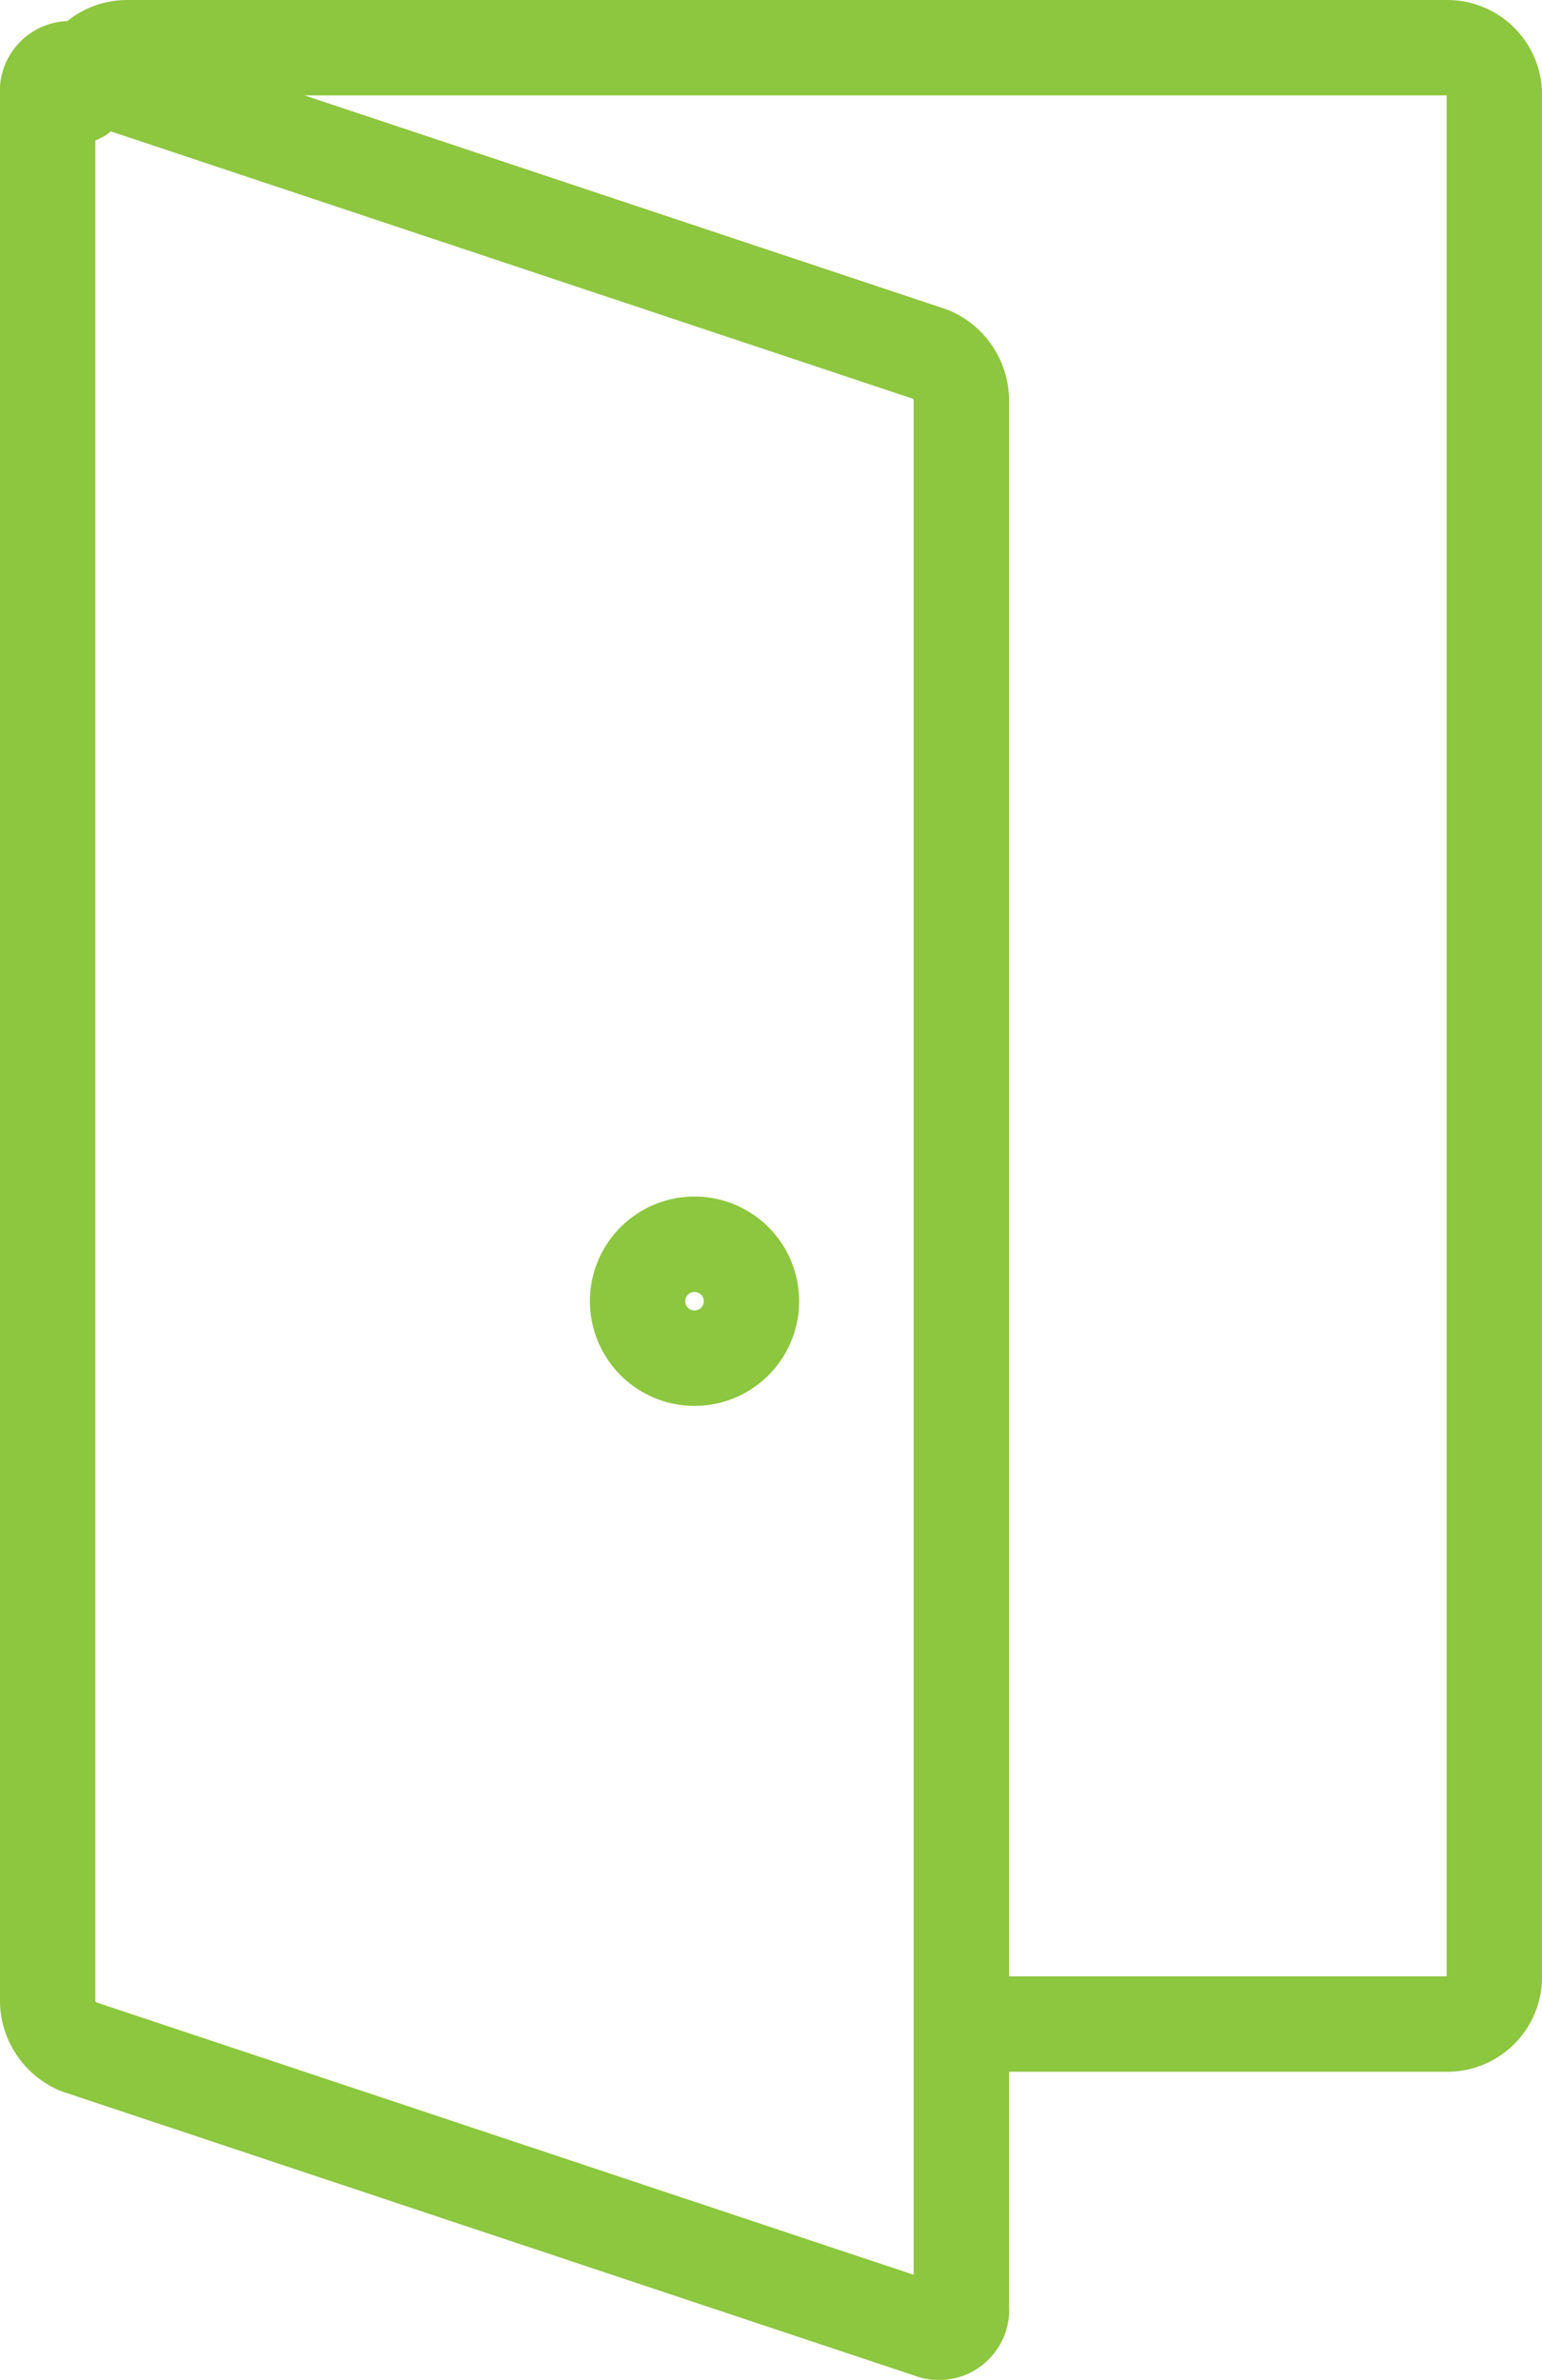 <svg xmlns="http://www.w3.org/2000/svg" viewBox="0 0 23.29 35.92"><defs><style>.cls-1{fill:none;stroke:#8dc63f;stroke-linecap:round;stroke-linejoin:round;stroke-width:1.44px;}</style></defs><title>icon-showcasing-property</title><g id="Layer_2" data-name="Layer 2"><g id="Layer_1-2" data-name="Layer 1"><path class="cls-1" d="M1.2,1.44A.72.72,0,0,1,1.92.72H21.86a.71.71,0,0,1,.71.72V29.83a.71.71,0,0,1-.71.72H14.6"/><path class="cls-1" d="M1.18,1.06,14.06,5.35a.76.76,0,0,1,.46.67v28.8a.34.34,0,0,1-.46.36L1.18,30.89a.76.76,0,0,1-.46-.67V1.42a.34.34,0,0,1,.46-.36Z"/><path class="cls-1" d="M10.48,18.78a.86.86,0,1,1-.85.86.86.86,0,0,1,.85-.86Z"/></g></g></svg>